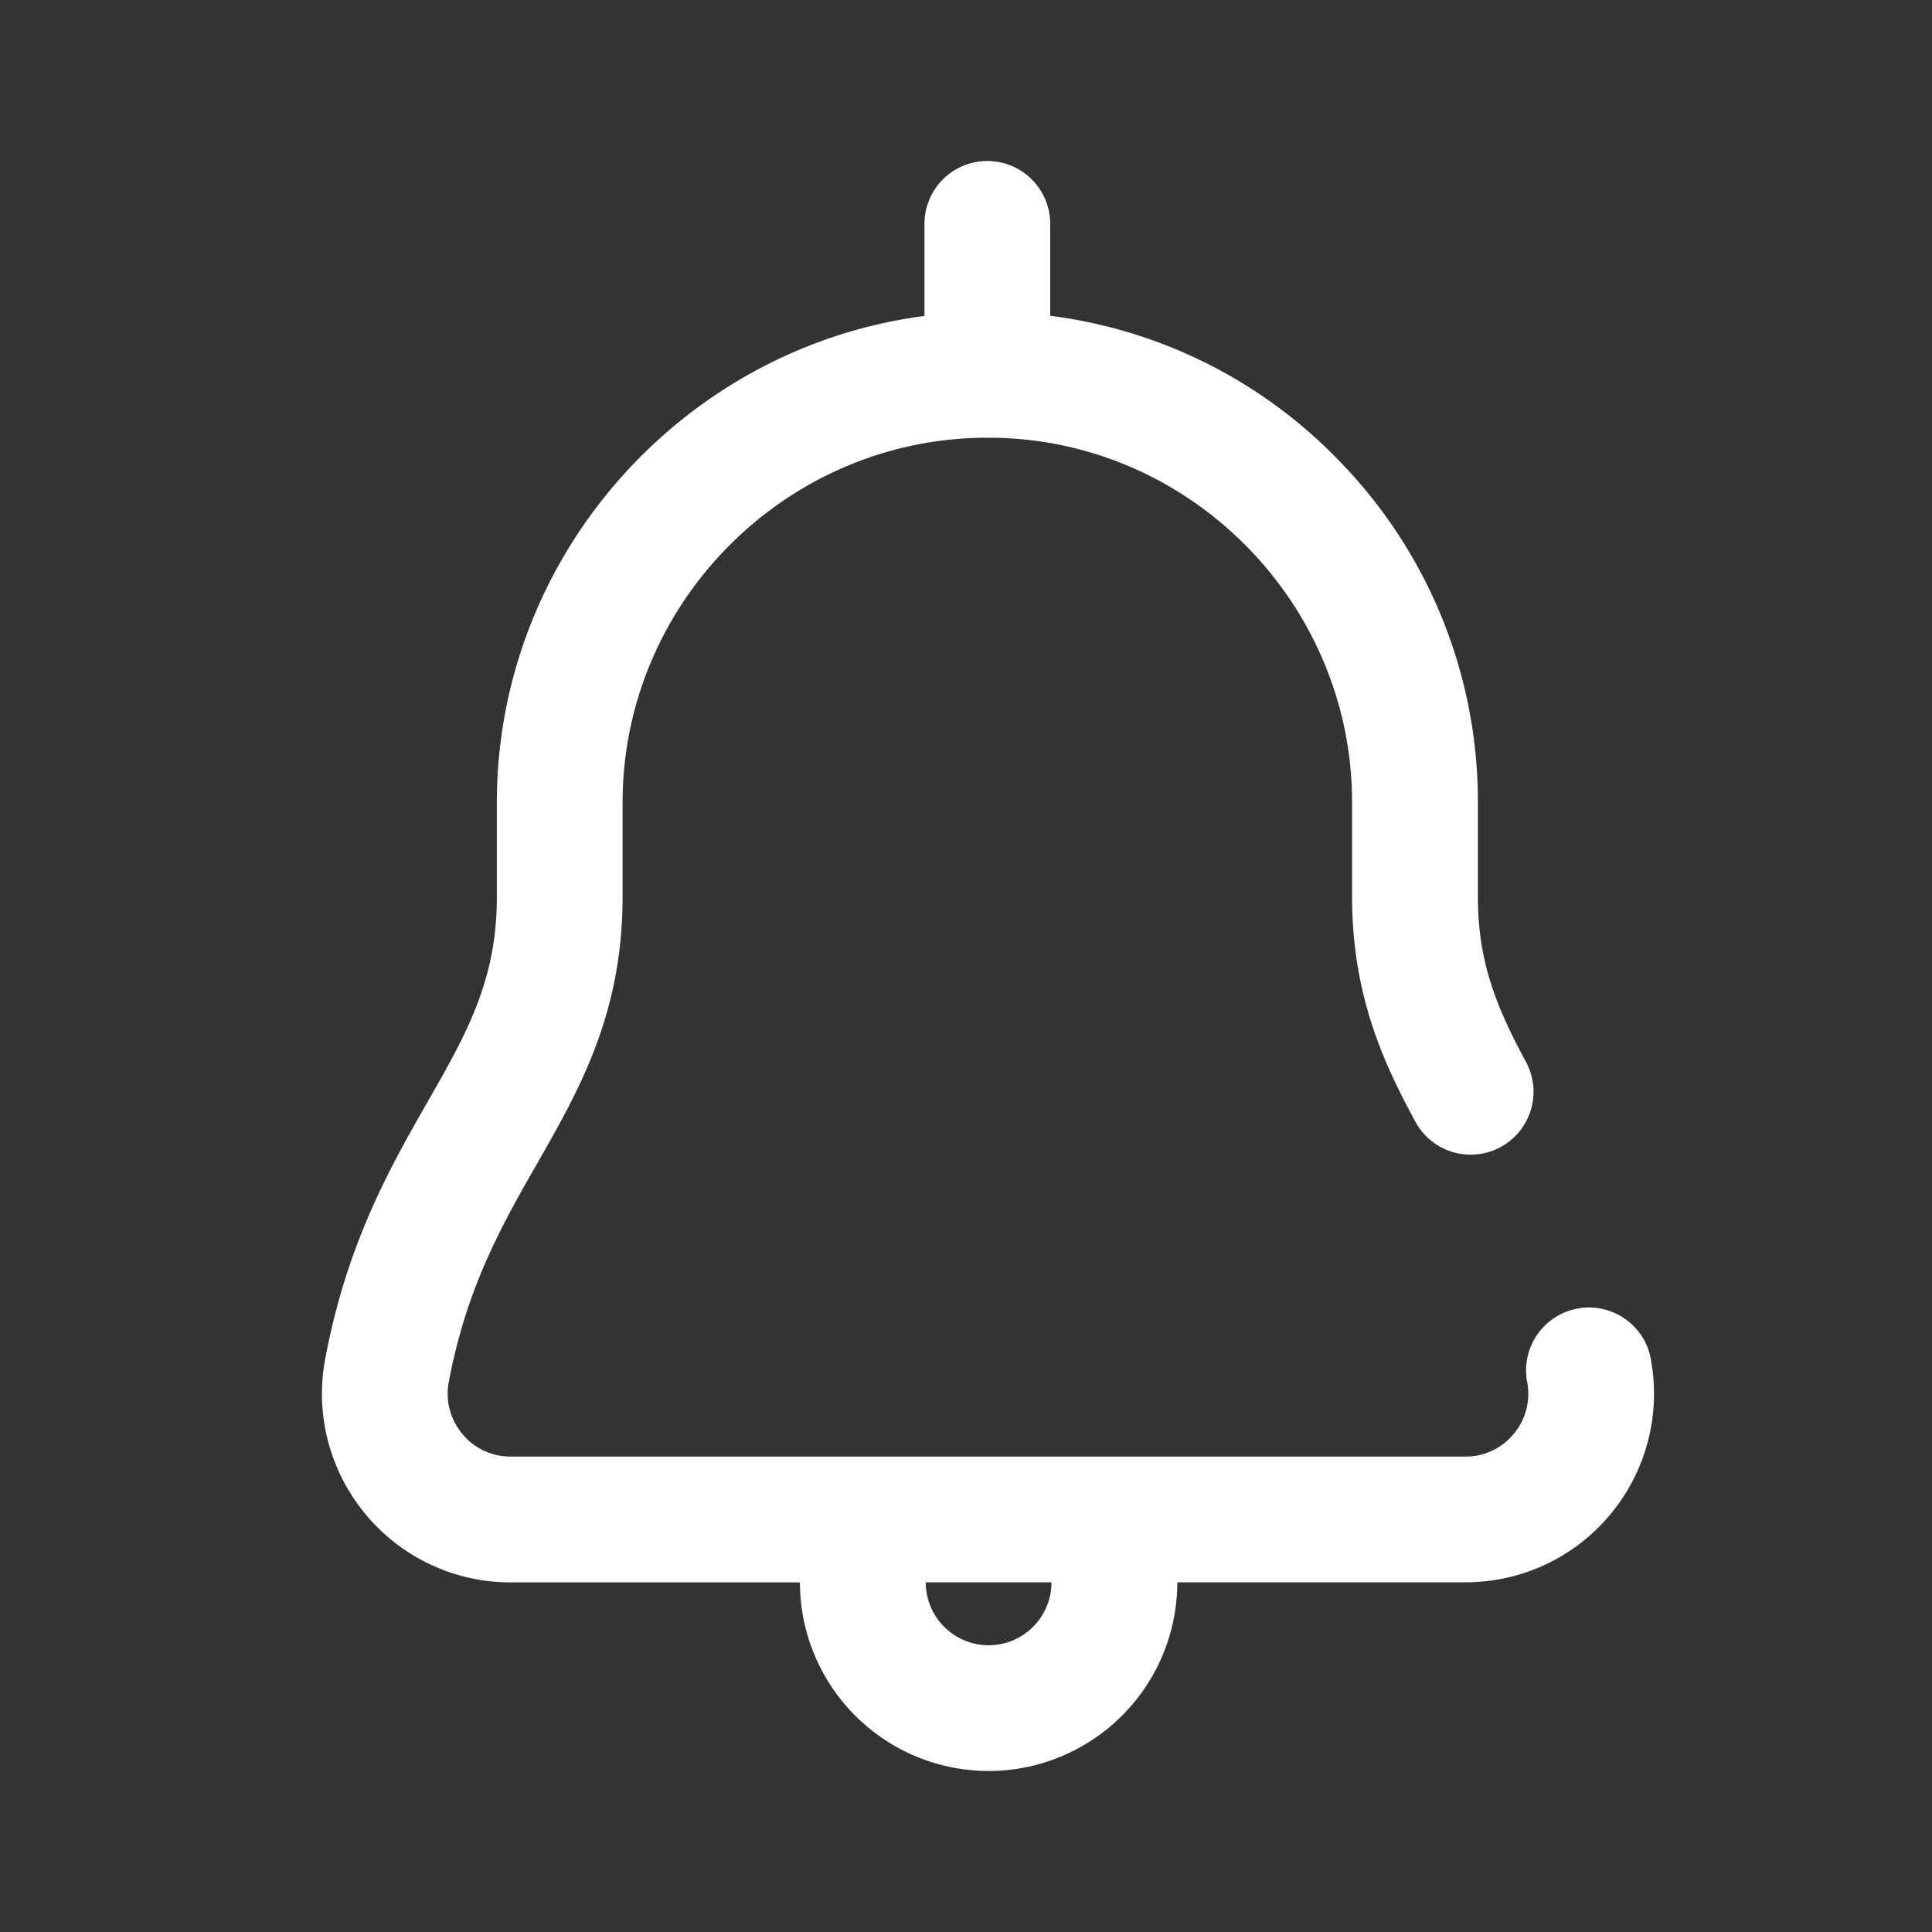 <svg xmlns="http://www.w3.org/2000/svg" width="24" height="24" viewBox="0 0 24 24">
    <rect x="0" y="0" width="24" height="24" fill="#333333" stroke="none"/>
    <path fill="#FFF" fill-rule="evenodd" d="M20.507 16.88a.781.781 0 1 0-1.536.287.773.773 0 0 1-.167.645.77.77 0 0 1-.6.282H6.343a.77.77 0 0 1-.6-.282.773.773 0 0 1-.168-.645c.222-1.182.667-1.96 1.097-2.712.522-.914 1.062-1.858 1.062-3.314V9.969c0-2.464 2.002-4.495 4.465-4.531h.147c2.454.036 4.45 2.067 4.45 4.53v1.173c0 1.239.406 2.091.786 2.793a.781.781 0 1 0 1.374-.743c-.378-.699-.597-1.258-.597-2.05V9.969a6.064 6.064 0 0 0-1.754-4.276 6.034 6.034 0 0 0-3.559-1.77V2.781a.781.781 0 1 0-1.562 0v1.144C8.498 4.313 6.172 6.89 6.172 9.97v1.172c0 1.04-.378 1.701-.856 2.538-.471.825-1.005 1.759-1.276 3.2a2.339 2.339 0 0 0 .501 1.93 2.336 2.336 0 0 0 1.803.847h3.593A2.346 2.346 0 0 0 12.281 22a2.346 2.346 0 0 0 2.344-2.344h3.578c.7 0 1.357-.308 1.803-.846a2.34 2.34 0 0 0 .5-1.93zm-8.226 3.558a.782.782 0 0 1-.781-.782h1.562c0 .431-.35.782-.78.782z"/>
</svg>
